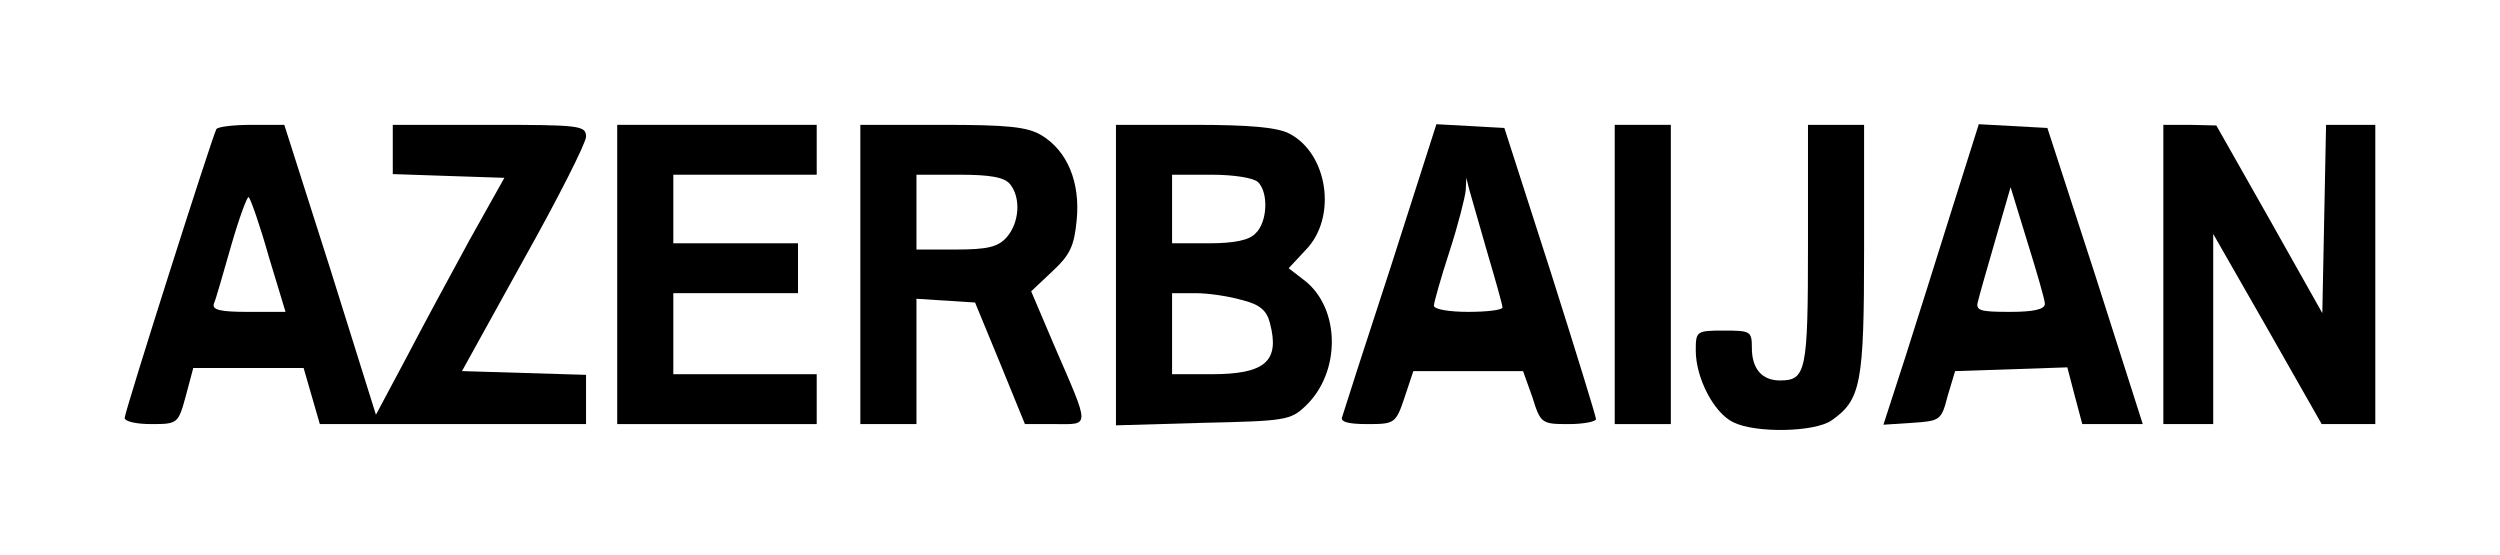 <?xml version="1.0" encoding="UTF-8" standalone="yes"?>
<svg version="1.0" xmlns="http://www.w3.org/2000/svg" width="400.15px" height="88.86px" viewBox="0 0 401 89" preserveAspectRatio="xMidYMid meet">
  <g transform="translate(0,89) scale(0.1,-0.1)" fill="#000000" stroke="none">
    <path d="M347 683 c-7 -13 -147 -453 -147 -463 0 -6 19 -10 43 -10 42 0 43 1
55 45 l12 45 89 0 88 0 13 -45 13 -45 213 0 214 0 0 40 0 39 -100 3 -99 3 99
179 c55 98 100 187 100 197 0 18 -10 19 -155 19 l-155 0 0 -40 0 -39 89 -3 90
-3 -56 -100 c-30 -55 -76 -140 -102 -190 l-48 -90 -73 233 -74 232 -52 0 c-29
0 -55 -3 -57 -7z m84 -204 l27 -89 -60 0 c-44 0 -58 3 -55 13 3 6 15 49 28 94
13 45 26 80 28 77 3 -3 18 -45 32 -95z"/>
    <path d="M990 450 l0 -240 160 0 160 0 0 40 0 40 -115 0 -115 0 0 65 0 65 100
0 100 0 0 40 0 40 -100 0 -100 0 0 55 0 55 115 0 115 0 0 40 0 40 -160 0 -160
0 0 -240z"/>
    <path d="M1380 450 l0 -240 45 0 45 0 0 101 0 100 47 -3 47 -3 40 -97 40 -98
48 0 c57 0 57 -8 -1 126 l-37 87 34 32 c28 26 35 40 39 82 6 61 -15 111 -56
136 -23 14 -55 17 -160 17 l-131 0 0 -240z m240 145 c18 -22 15 -62 -5 -85
-14 -16 -31 -20 -82 -20 l-63 0 0 60 0 60 69 0 c49 0 72 -4 81 -15z"/>
    <path d="M1790 449 l0 -241 139 4 c132 3 141 4 165 27 57 54 56 156 -1 201
l-26 20 28 30 c50 52 35 154 -27 186 -19 10 -64 14 -153 14 l-125 0 0 -241z
m228 149 c17 -17 15 -64 -4 -82 -10 -11 -34 -16 -75 -16 l-59 0 0 55 0 55 63
0 c36 0 68 -5 75 -12z m-26 -189 c29 -7 40 -17 45 -37 16 -61 -7 -82 -94 -82
l-63 0 0 65 0 65 38 0 c20 0 54 -5 74 -11z"/>
    <path d="M2231 463 c-41 -125 -76 -234 -78 -241 -4 -8 8 -12 40 -12 44 0 46 1
60 43 l14 42 88 0 88 0 15 -42 c13 -42 15 -43 58 -43 24 0 44 4 44 8 0 4 -33
111 -73 237 l-74 230 -54 3 -55 3 -73 -228z m155 21 c13 -44 24 -83 24 -87 0
-4 -25 -7 -55 -7 -30 0 -55 4 -55 10 0 5 11 44 25 87 14 43 25 87 26 98 l1 20
5 -20 c3 -11 16 -56 29 -101z"/>
    <path d="M2590 450 l0 -240 45 0 45 0 0 240 0 240 -45 0 -45 0 0 -240z"/>
    <path d="M2900 497 c0 -203 -3 -217 -45 -217 -29 0 -45 19 -45 52 0 27 -2 28
-45 28 -44 0 -45 -1 -45 -32 0 -44 29 -100 60 -115 36 -18 131 -16 158 3 47
33 52 59 52 274 l0 200 -45 0 -45 0 0 -193z"/>
    <path d="M3132 558 c-23 -73 -57 -182 -76 -241 l-35 -108 46 3 c45 3 47 4 57
43 l12 40 90 3 90 3 12 -46 12 -45 49 0 48 0 -76 238 -77 237 -55 3 -55 3 -42
-133z m148 -155 c0 -9 -18 -13 -56 -13 -49 0 -56 2 -51 18 2 9 15 54 28 99
l24 83 27 -88 c15 -48 28 -93 28 -99z"/>
    <path d="M3470 450 l0 -240 40 0 40 0 0 153 0 152 87 -152 87 -153 43 0 43 0
0 240 0 240 -40 0 -39 0 -3 -151 -3 -151 -85 151 -85 150 -42 1 -43 0 0 -240z"/>
  </g>
</svg>